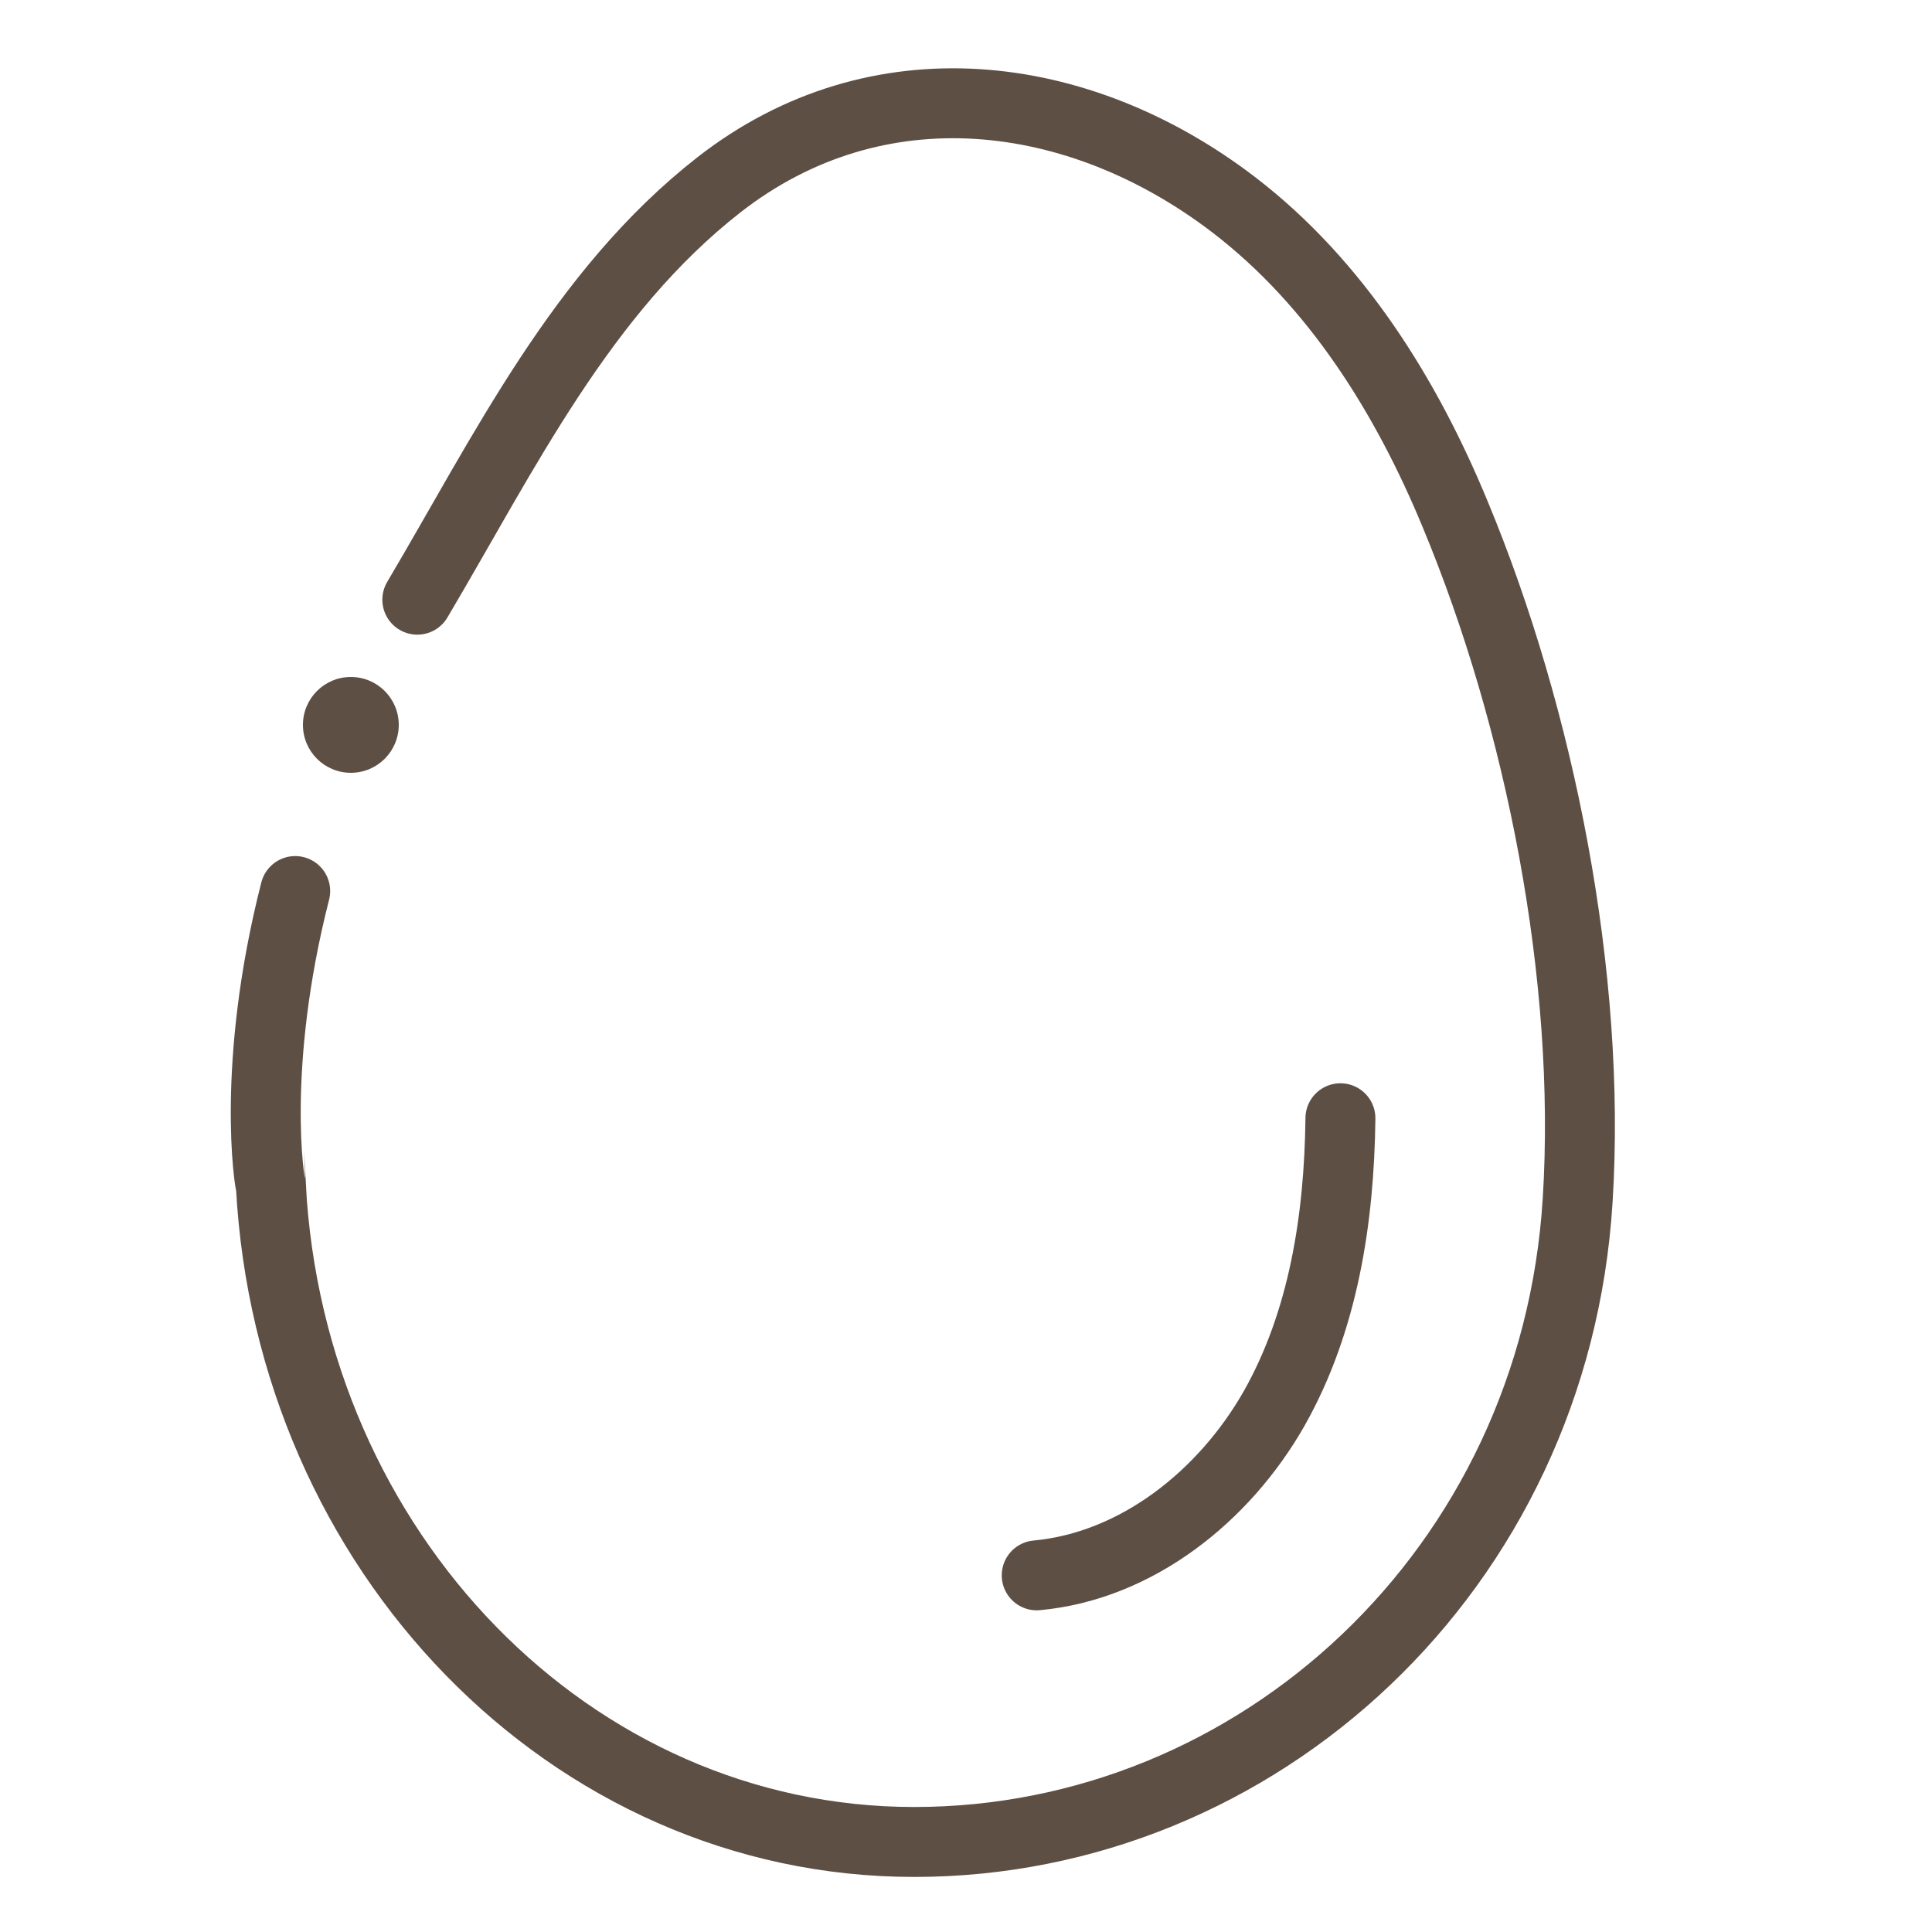 <?xml version="1.0" encoding="UTF-8"?>
<svg xmlns="http://www.w3.org/2000/svg" id="Livello_1" data-name="Livello 1" viewBox="0 0 50 50">
  <defs>
    <style>
      .cls-1 {
        fill: #5e4f44;
      }

      .cls-2 {
        fill: none;
        stroke: #5e4f44;
        stroke-linecap: round;
        stroke-miterlimit: 10;
        stroke-width: 1.81px;
      }
    </style>
  </defs>
  <circle class="cls-1" cx="9.08" cy="18.76" r="1.24"></circle>
  <path class="cls-2" d="M7.64,23.06c-1.16,4.54-.66,7.62-.63,7.62,.5,9.47,7.76,16.99,16.65,16.99s16.58-7.05,17.17-16.61c.36-5.77-.97-12.46-3.17-17.75-1.26-3.05-3.08-5.98-5.73-8.01-4.01-3.07-9.23-3.71-13.32-.52-3.56,2.78-5.56,6.94-7.81,10.74"></path>
  <path class="cls-2" d="M26.83,40.77c2.59-.24,4.85-2.05,6.14-4.31,1.28-2.26,1.69-4.92,1.72-7.52"></path>
</svg>
